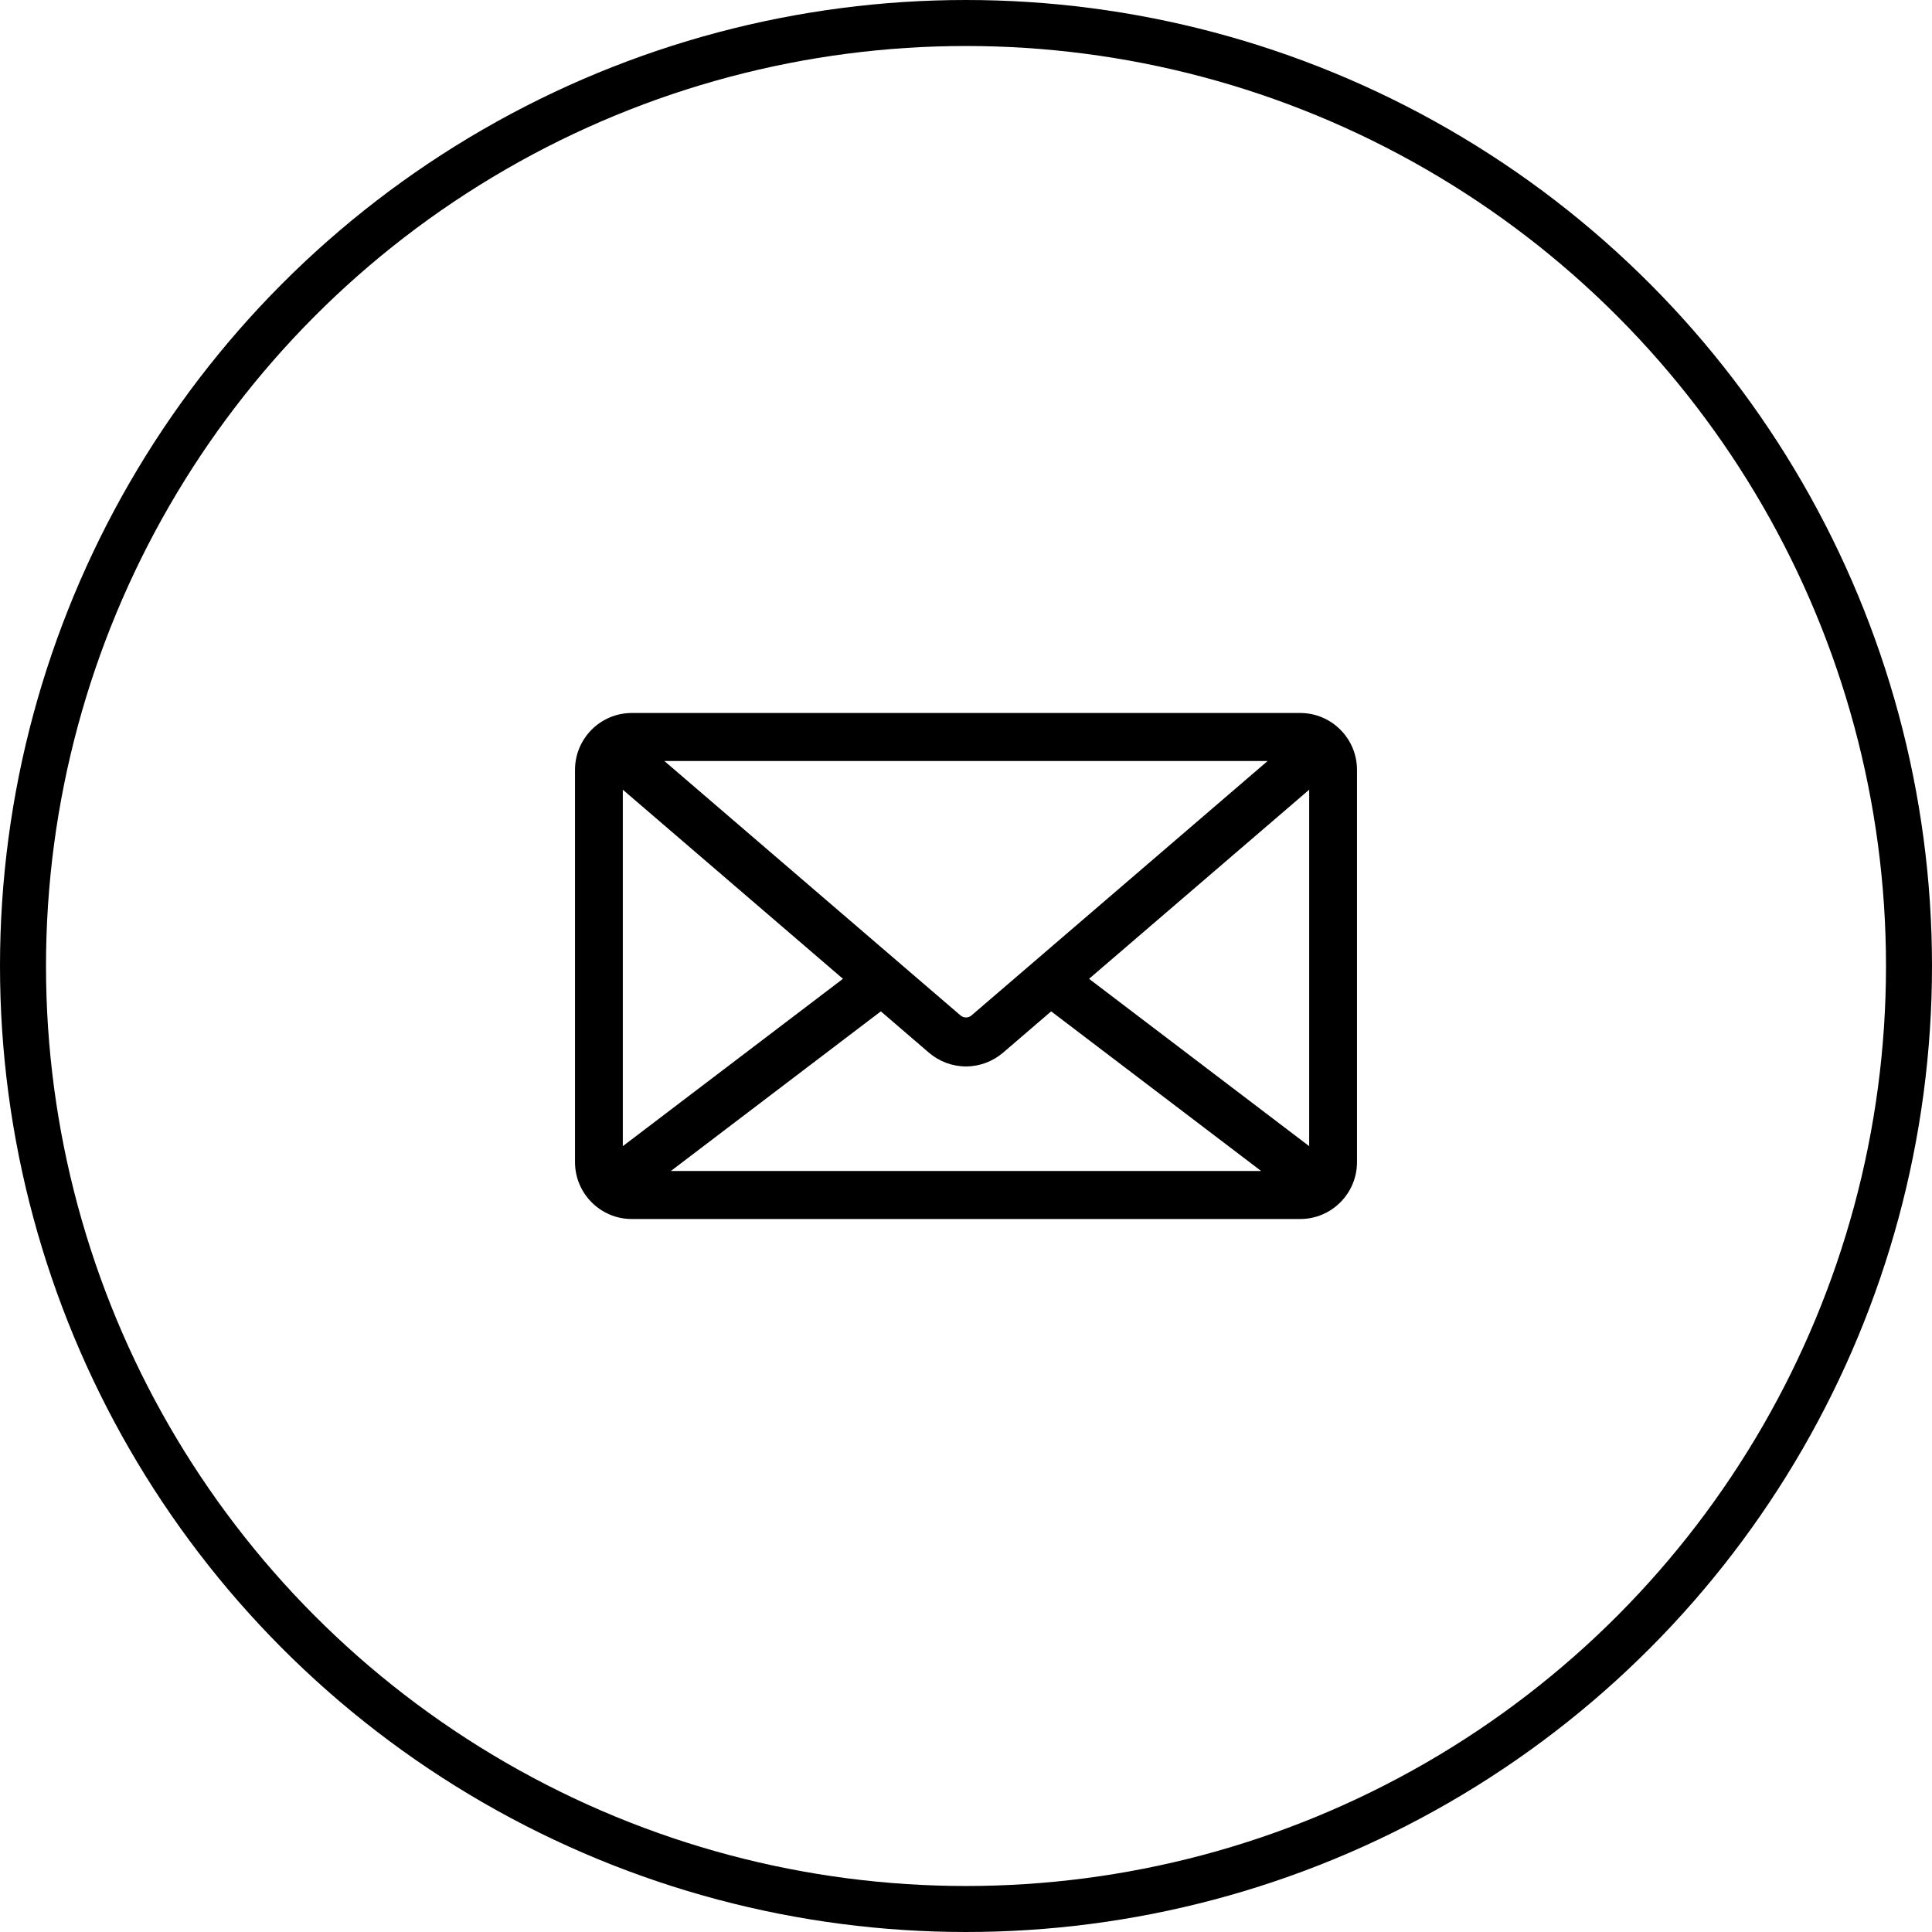<svg xmlns="http://www.w3.org/2000/svg" width="84" height="84" viewBox="0 0 84 84" fill="none"><circle cx="42" cy="42" r="41" stroke="black" stroke-width="2"></circle><path d="M56.534 31H27.466C26.107 31 25 32.11 25 33.474V50.526C25 51.89 26.107 53 27.466 53H56.533C57.894 53 59 51.89 59 50.526V33.474C59 32.11 57.893 31 56.533 31H56.534ZM56.921 34.335V49.833L47.35 42.557L56.921 34.335ZM36.65 42.557L27.079 49.833V34.335L36.65 42.557ZM41.761 44.149L28.884 33.086H55.116L42.239 44.149C42.101 44.267 41.9 44.267 41.761 44.149ZM38.298 43.972L40.382 45.764C40.835 46.153 41.41 46.367 42 46.367C42.59 46.367 43.165 46.152 43.618 45.763L45.703 43.972L54.834 50.914H29.166L38.297 43.972L38.298 43.972Z" fill="black"></path></svg>